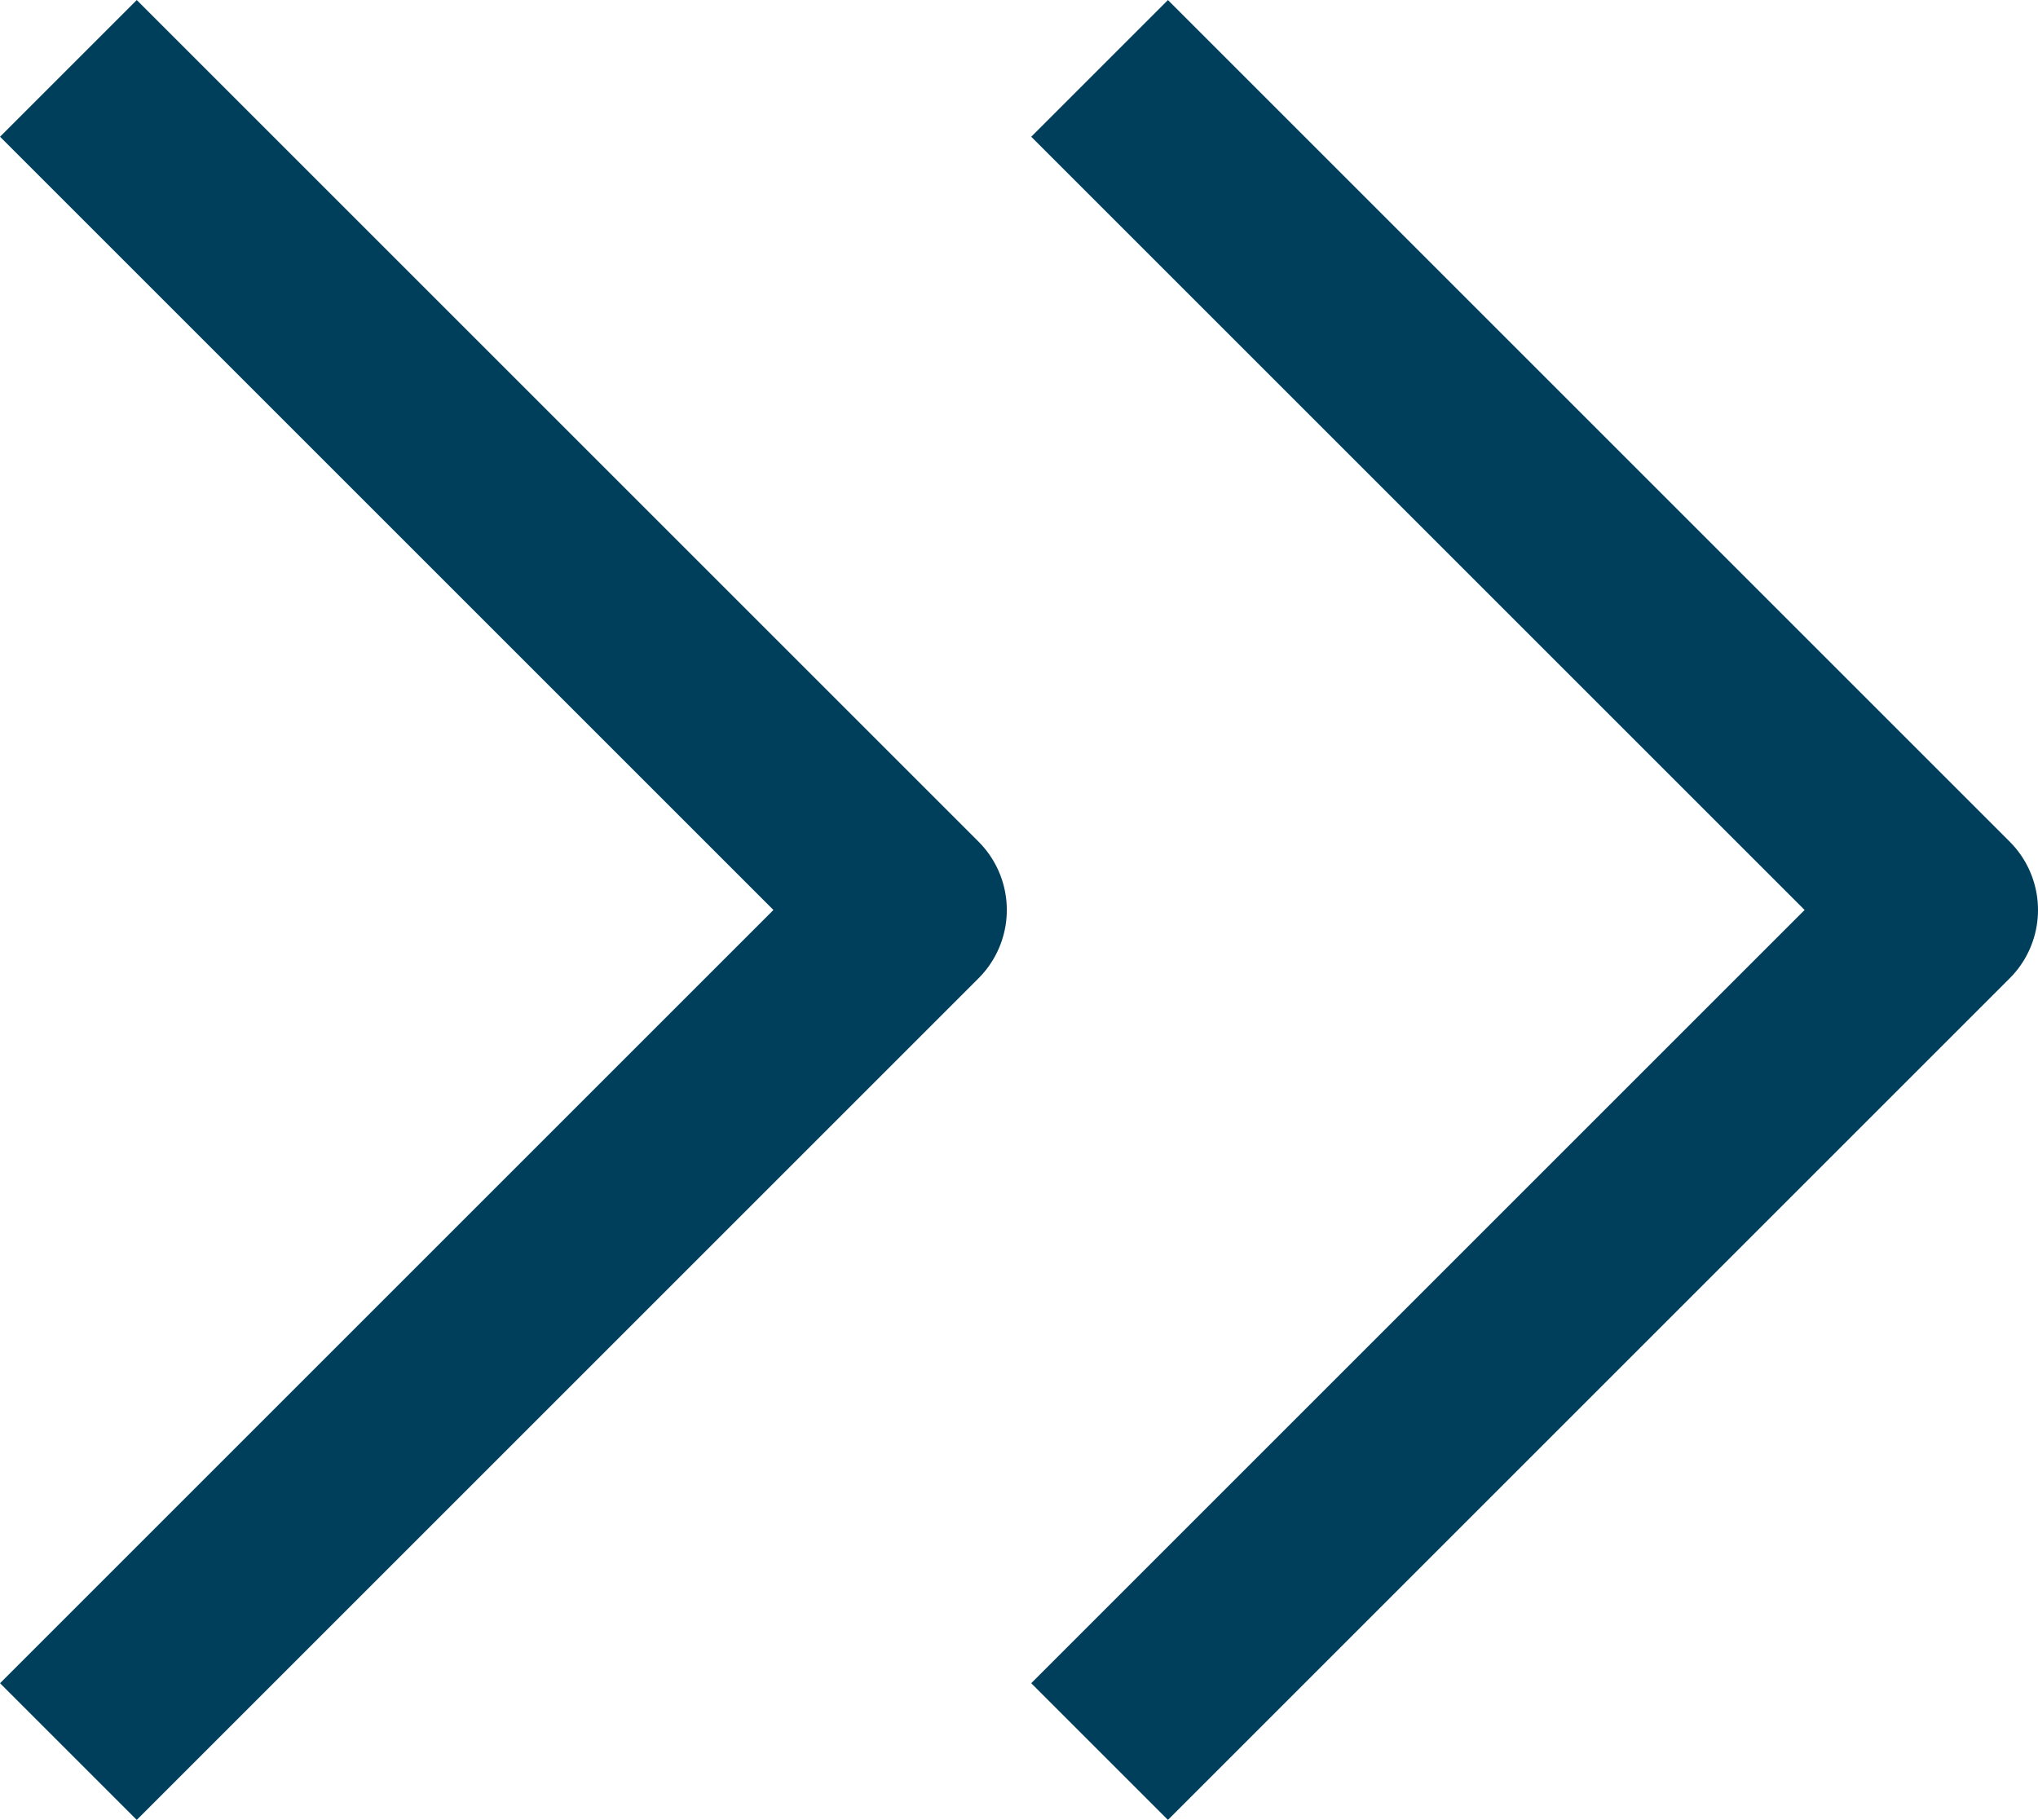 <svg xmlns="http://www.w3.org/2000/svg" width="15.811" height="14.121" viewBox="0 0 15.811 14.121">
  <g id="Group_1966" data-name="Group 1966" transform="translate(-1287.939 -240.939)">
    <g id="arrow-right_5_" data-name="arrow-right (5)" transform="translate(1278 237)">
      <path id="Path_956" data-name="Path 956" d="M12,5l6,6-6,6" transform="translate(-1)" fill="none" stroke="#003f5c" stroke-linecap="square" stroke-linejoin="round" stroke-width="1.5"/>
    </g>
    <g id="arrow-right_5_2" data-name="arrow-right (5)" transform="translate(1286 237)">
      <path id="Path_956-2" data-name="Path 956" d="M12,5l6,6-6,6" transform="translate(-1)" fill="none" stroke="#003f5c" stroke-linecap="square" stroke-linejoin="round" stroke-width="1.5"/>
    </g>
  </g>
</svg>
